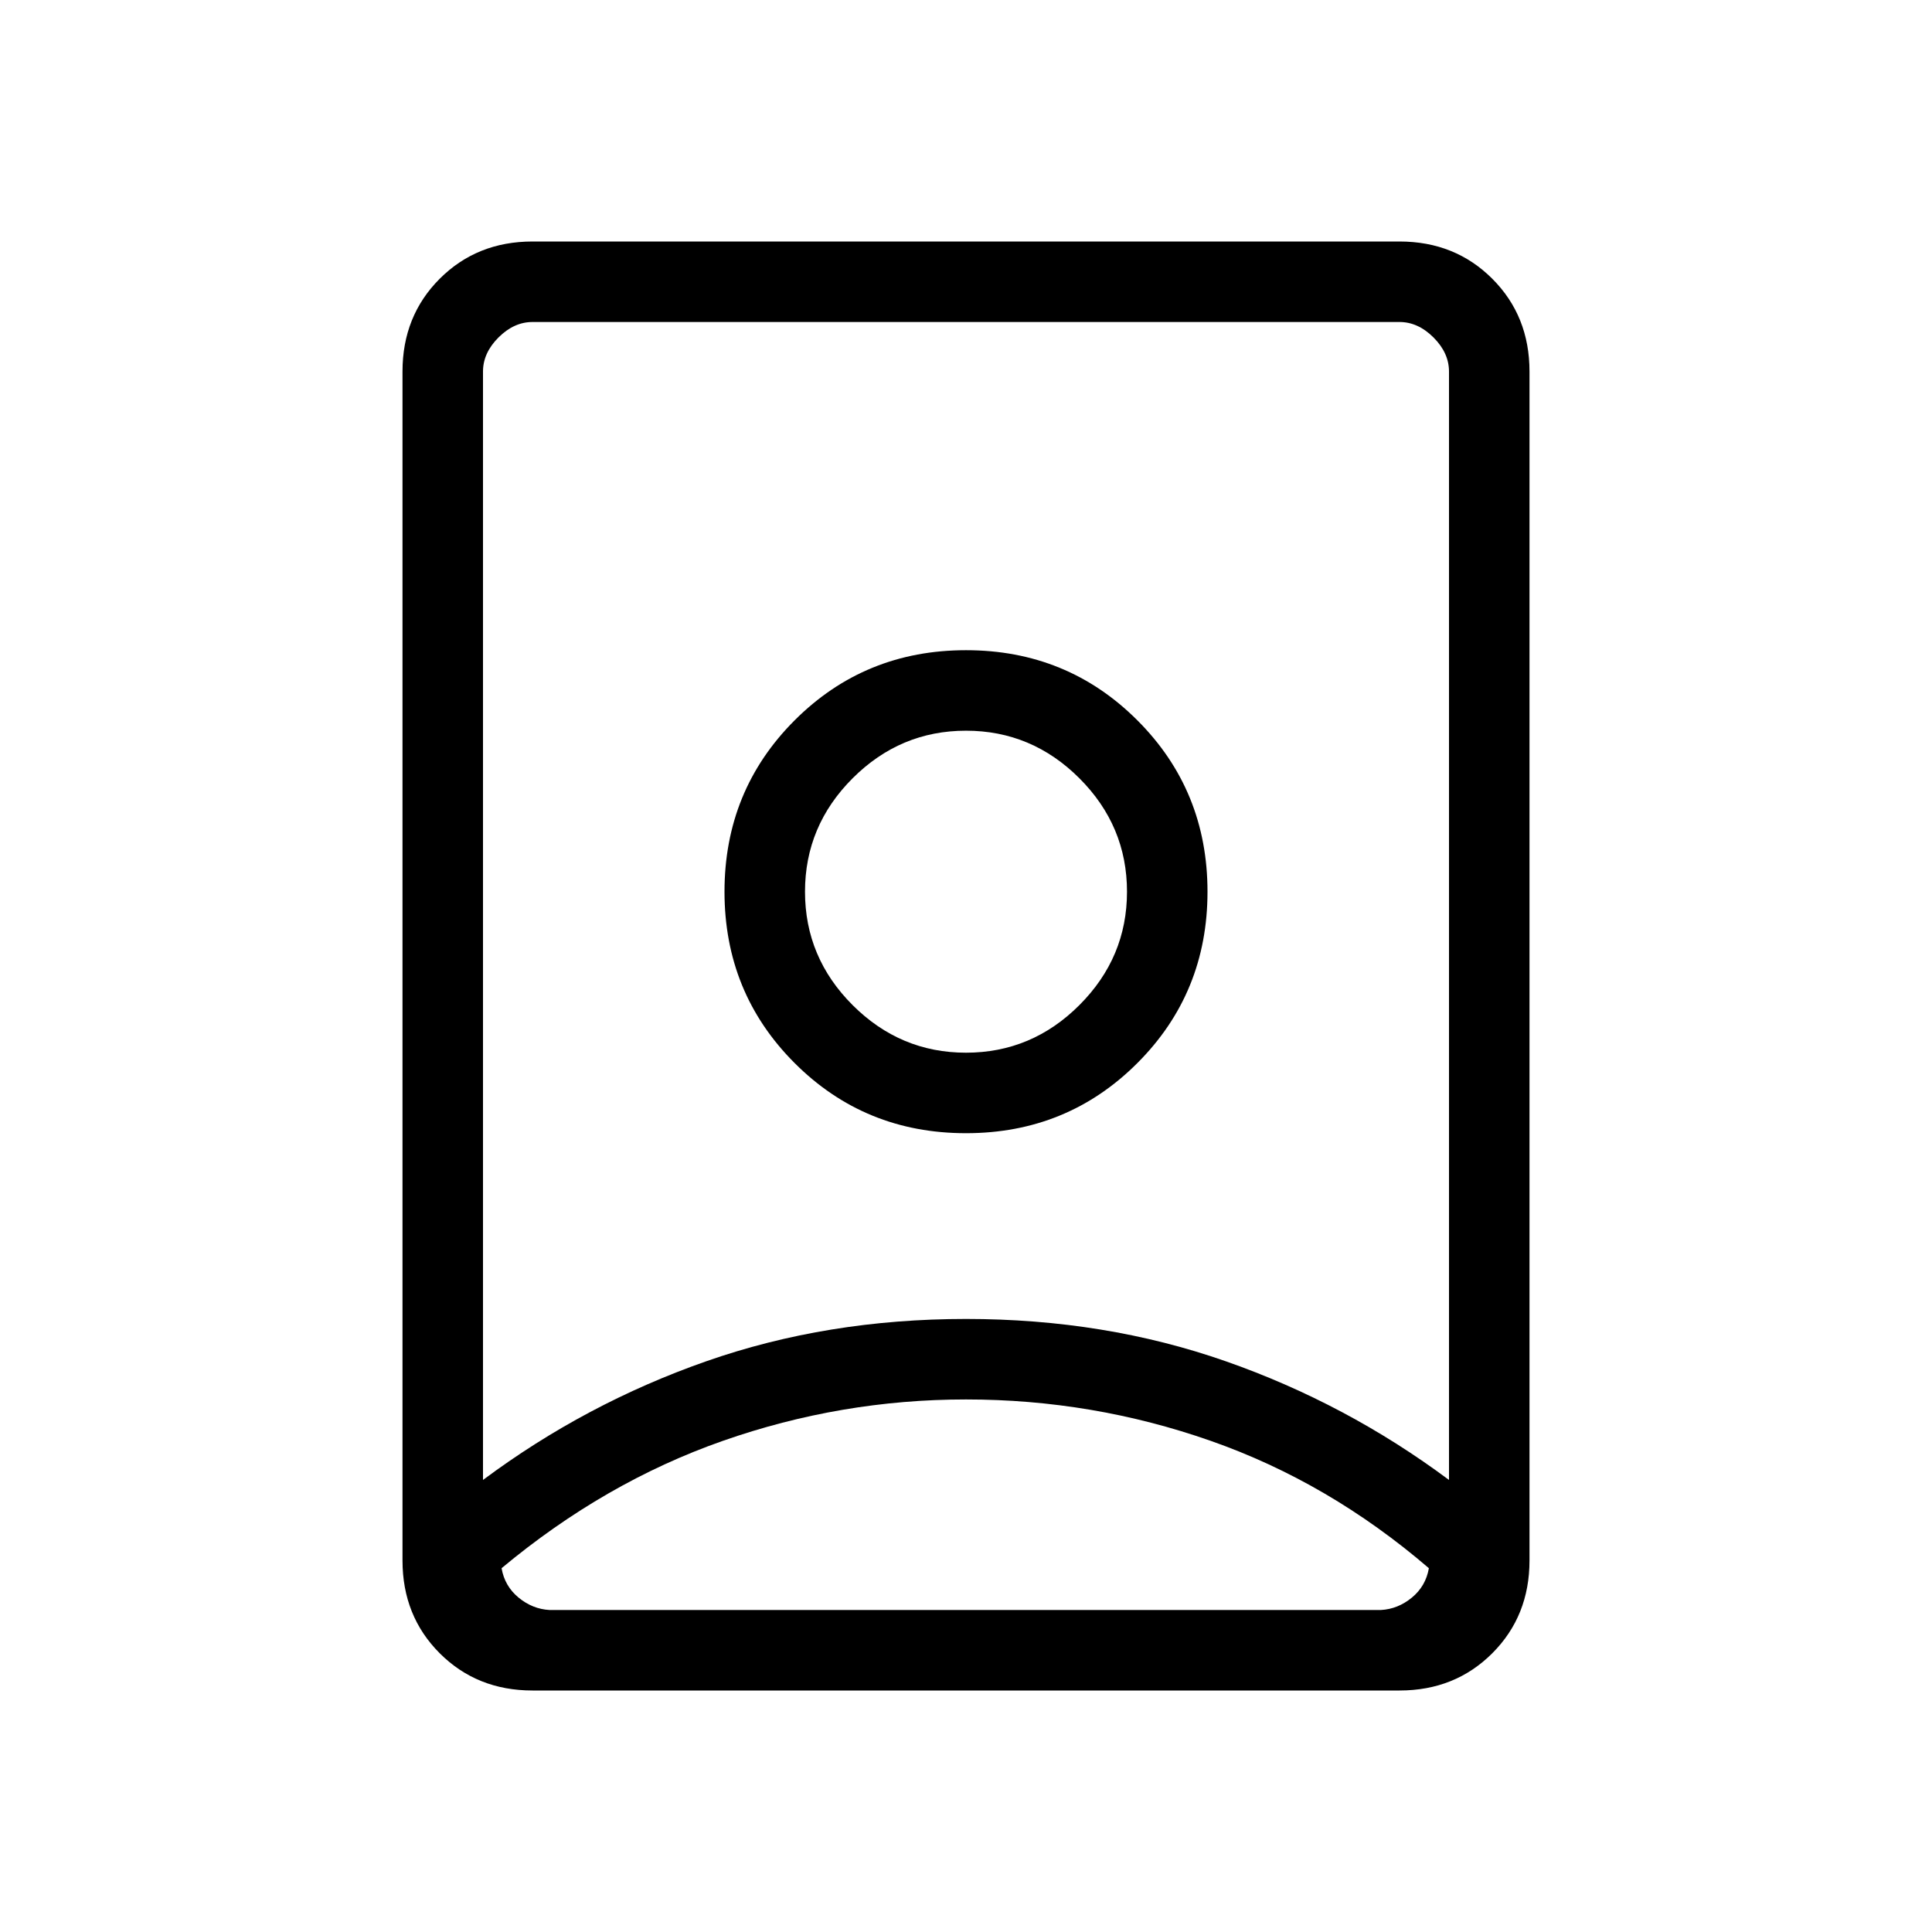 <svg xmlns="http://www.w3.org/2000/svg" height="24px" viewBox="0 -960 960 960" width="24px" fill="#000000"><path d="M480-264.62q-62.15 0-120.85 20.58-58.69 20.58-109.92 63.27 1.54 8.92 8.46 14.62 6.93 5.69 15.39 6.15h413.07q8.47-.46 15.39-6.15 6.92-5.7 8.46-14.62-49.69-42.69-108.38-63.27-58.7-20.58-121.62-20.58Zm0-40q69 0 129 21t111 59v-550.76q0-9.24-7.69-16.93-7.69-7.69-16.93-7.69H264.62q-9.24 0-16.93 7.69-7.69 7.69-7.69 16.93v550.76q51-38 111-59t129-21Zm0-132.3q-32.69 0-56.35-23.66Q400-484.23 400-516.92q0-32.7 23.65-56.35 23.66-23.65 56.35-23.65t56.35 23.65Q560-549.62 560-516.92q0 32.69-23.65 56.34-23.66 23.66-56.35 23.66ZM264.62-120q-27.62 0-46.12-18.5Q200-157 200-184.62v-590.76q0-27.62 18.5-46.12Q237-840 264.62-840h430.76q27.62 0 46.12 18.5Q760-803 760-775.38v590.76q0 27.62-18.5 46.12Q723-120 695.38-120H264.62ZM480-396.92q50.31 0 85.15-34.85Q600-466.62 600-516.92q0-50.31-34.85-85.16-34.84-34.84-85.15-34.84t-85.15 34.84Q360-567.23 360-516.92q0 50.3 34.85 85.15 34.84 34.85 85.15 34.85Zm0-120Z"/></svg>